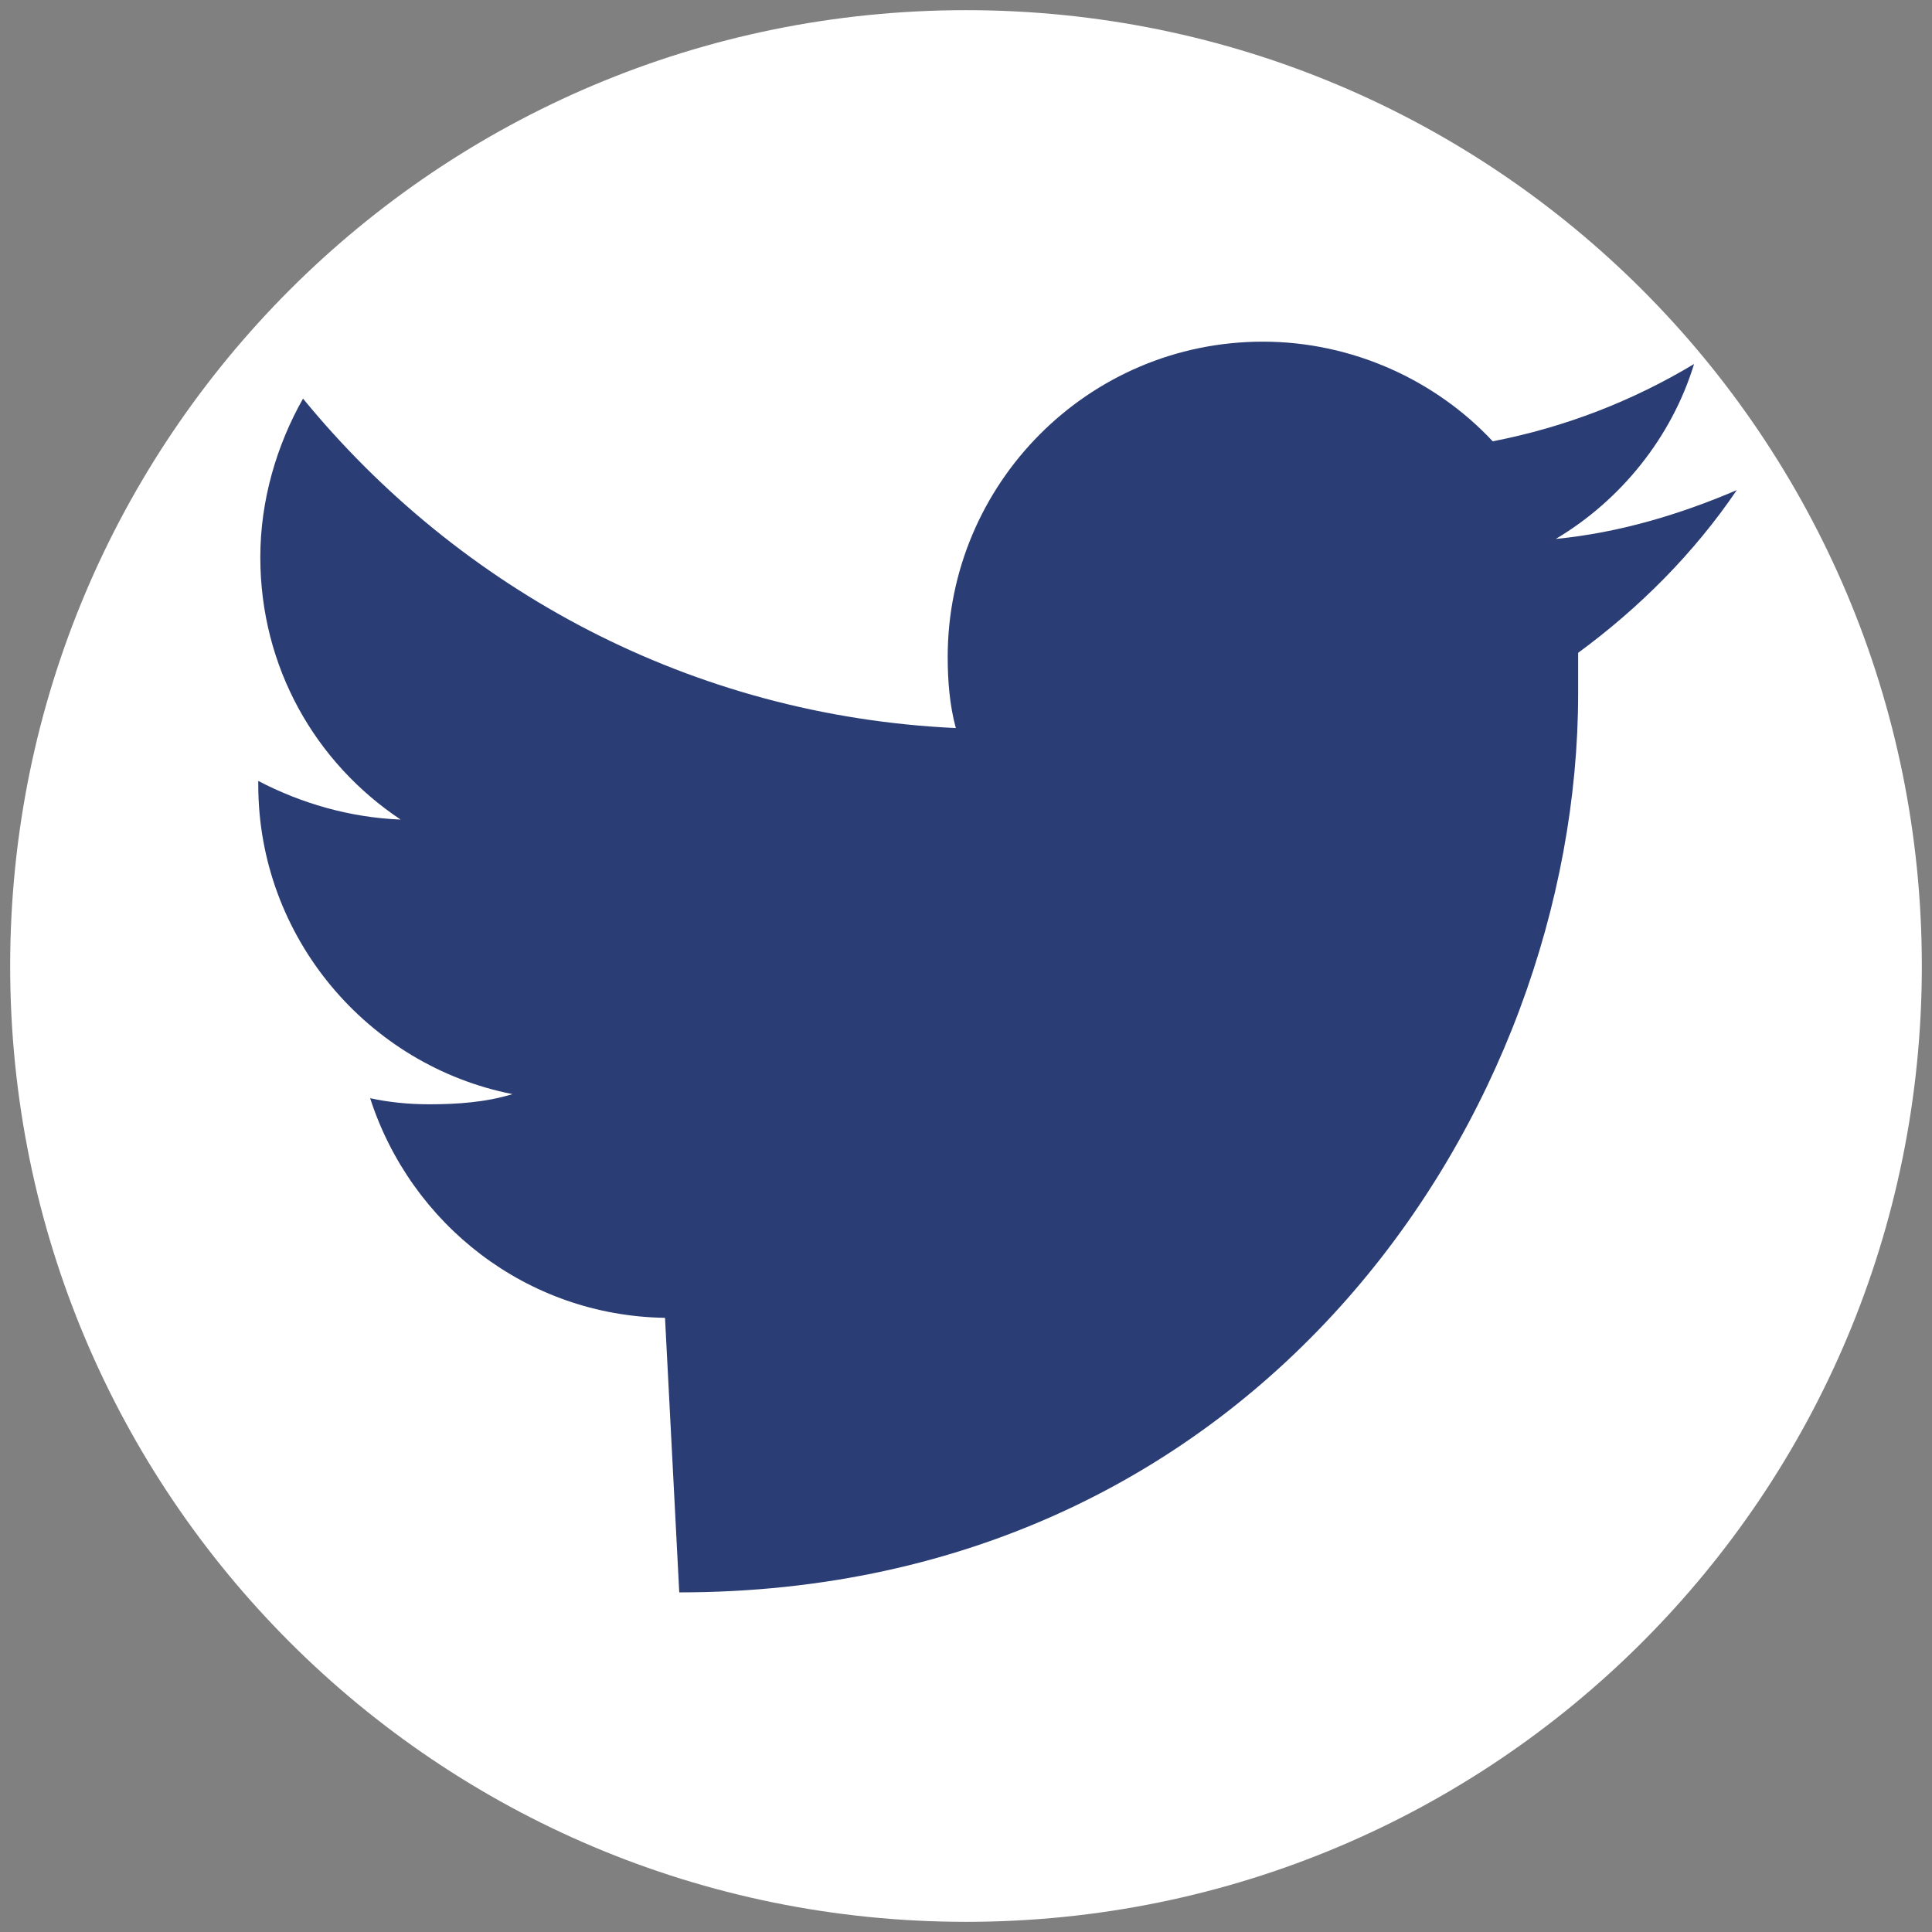 <?xml version="1.0" encoding="utf-8"?>
<!-- Generator: Adobe Illustrator 18.1.1, SVG Export Plug-In . SVG Version: 6.00 Build 0)  -->
<svg version="1.1" id="Layer_1" xmlns="http://www.w3.org/2000/svg" xmlns:xlink="http://www.w3.org/1999/xlink" x="0px" y="0px"
	 viewBox="0 0 95 95" enable-background="new 0 0 95 95" xml:space="preserve">
<rect x="0" y="0" width="95" height="95" fill="#808080" stroke="none"/>
<g>
	<defs>
		<rect id="SVGID_3_" x="0.5" y="0.5" width="94" height="94"/>
	</defs>
	<clipPath id="SVGID_2_">
		<use xlink:href="#SVGID_3_"  overflow="visible"/>
	</clipPath>
	<path clip-path="url(#SVGID_2_)" fill="#FFFFFF" d="M47.5,94.5c-26,0-47-21-47-47s21-47,47-47s47,21,47,47S73.5,94.5,47.5,94.5"/>
	<path clip-path="url(#SVGID_2_)" fill="#2B3D75" d="M33.4,78.3c28.6,0,44.2-23.7,44.2-44.2c0-0.7,0-1.3,0-2c3-2.2,5.7-4.9,7.8-8
		c-2.8,1.2-5.8,2.1-8.9,2.4c3.2-1.9,5.7-5,6.8-8.6c-3,1.8-6.3,3.1-9.9,3.8c-2.8-3-6.9-4.9-11.3-4.9c-8.6,0-15.5,7-15.5,15.5
		c0,1.2,0.1,2.4,0.4,3.5C34,35.2,22.6,29,14.9,19.6c-1.3,2.3-2.1,5-2.1,7.8c0,5.4,2.7,10.1,6.9,12.9c-2.5-0.1-4.9-0.8-7-1.9
		c0,0.1,0,0.1,0,0.2c0,7.5,5.4,13.8,12.5,15.2c-1.3,0.4-2.7,0.5-4.1,0.5c-1,0-2-0.1-2.9-0.3c2,6.2,7.7,10.7,14.5,10.8"/>
</g>
</svg>
